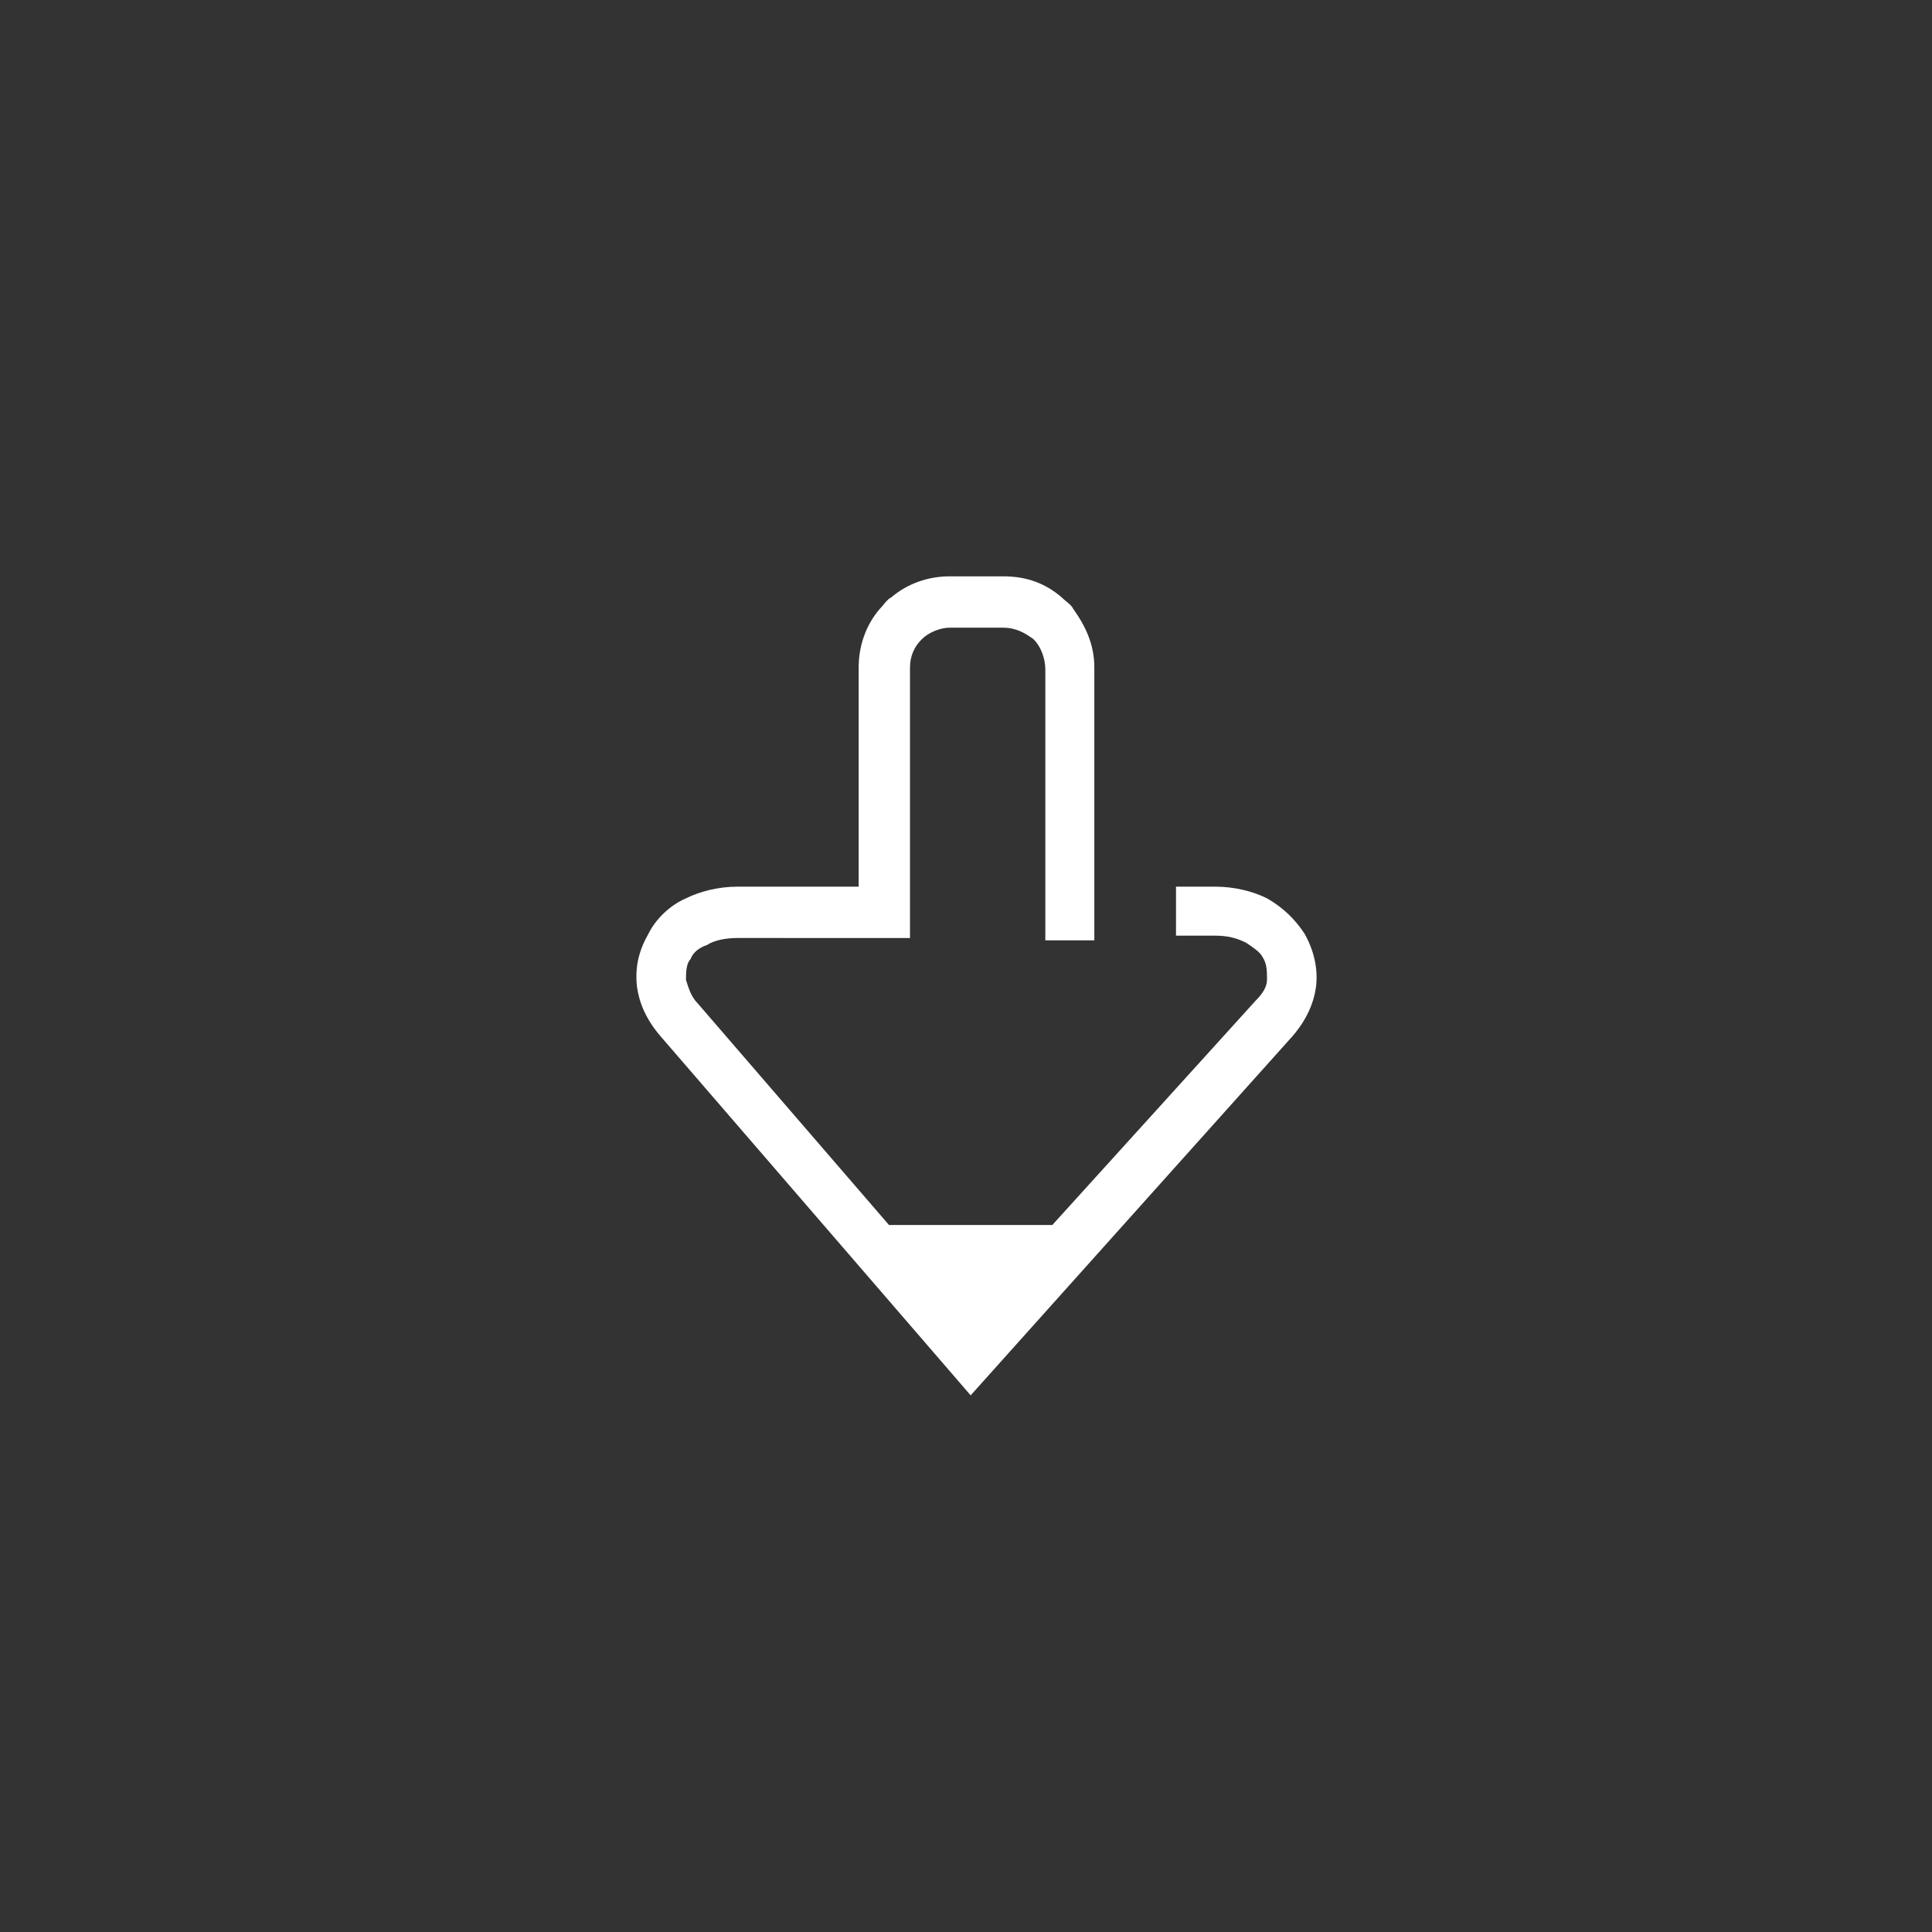 <?xml version="1.0" encoding="utf-8"?>
<!-- Generator: Adobe Illustrator 28.1.0, SVG Export Plug-In . SVG Version: 6.00 Build 0)  -->
<svg version="1.1" xmlns="http://www.w3.org/2000/svg" xmlns:xlink="http://www.w3.org/1999/xlink" x="0px" y="0px" width="82.8px"
	 height="82.8px" viewBox="0 0 82.8 82.8" style="enable-background:new 0 0 82.8 82.8;" xml:space="preserve">
<rect x="0" y="0" width="82.8" height="82.8" fill="#333333" stroke="none"/>
<style type="text/css">
	.st0{fill-rule:evenodd;clip-rule:evenodd;fill:#FFFFFF;}
	.st1{fill:#FFFFFF;}
</style>
<g id="ochranná_zóna">
</g>
<g id="iko">
	<path class="st0" d="M39,40.2V28.6c0-0.5,0.2-0.9,0.5-1.2c0.3-0.3,0.8-0.5,1.2-0.5H43c0.5,0,0.9,0.2,1.3,0.5
		c0.3,0.3,0.5,0.8,0.5,1.3v11.6h2.1V28.6c0-1-0.4-1.8-0.9-2.5c-0.1-0.2-0.3-0.3-0.5-0.5C44.8,25,44,24.7,43,24.7h-2.3
		c-0.9,0-1.8,0.3-2.5,0.9c-0.2,0.1-0.3,0.3-0.5,0.5c-0.6,0.7-0.9,1.6-0.9,2.5V38h-5.2c-0.8,0-1.6,0.2-2.2,0.5
		c-0.7,0.3-1.3,0.9-1.6,1.5c-0.4,0.7-0.6,1.4-0.5,2.3c0.1,0.7,0.4,1.4,1,2.1l13.3,15.4l13.8-15.4c0.6-0.7,0.9-1.4,1-2.1
		c0.1-0.8-0.1-1.6-0.5-2.3c-0.4-0.6-0.9-1.1-1.6-1.5c-0.6-0.3-1.4-0.5-2.2-0.5h-1.7v2.1h1.7c0.5,0,0.9,0.1,1.3,0.3
		c0.3,0.2,0.6,0.4,0.7,0.6c0.2,0.3,0.2,0.6,0.2,1c0,0.3-0.2,0.6-0.5,0.9l-8.7,9.6h-7L29.9,43c-0.3-0.3-0.4-0.7-0.5-1
		c0-0.3,0-0.7,0.2-0.9c0.1-0.3,0.4-0.5,0.7-0.6c0.3-0.2,0.8-0.3,1.3-0.3C34.1,40.2,36.5,40.2,39,40.2z"/>
</g>
<g id="nazev">
</g>
</svg>

